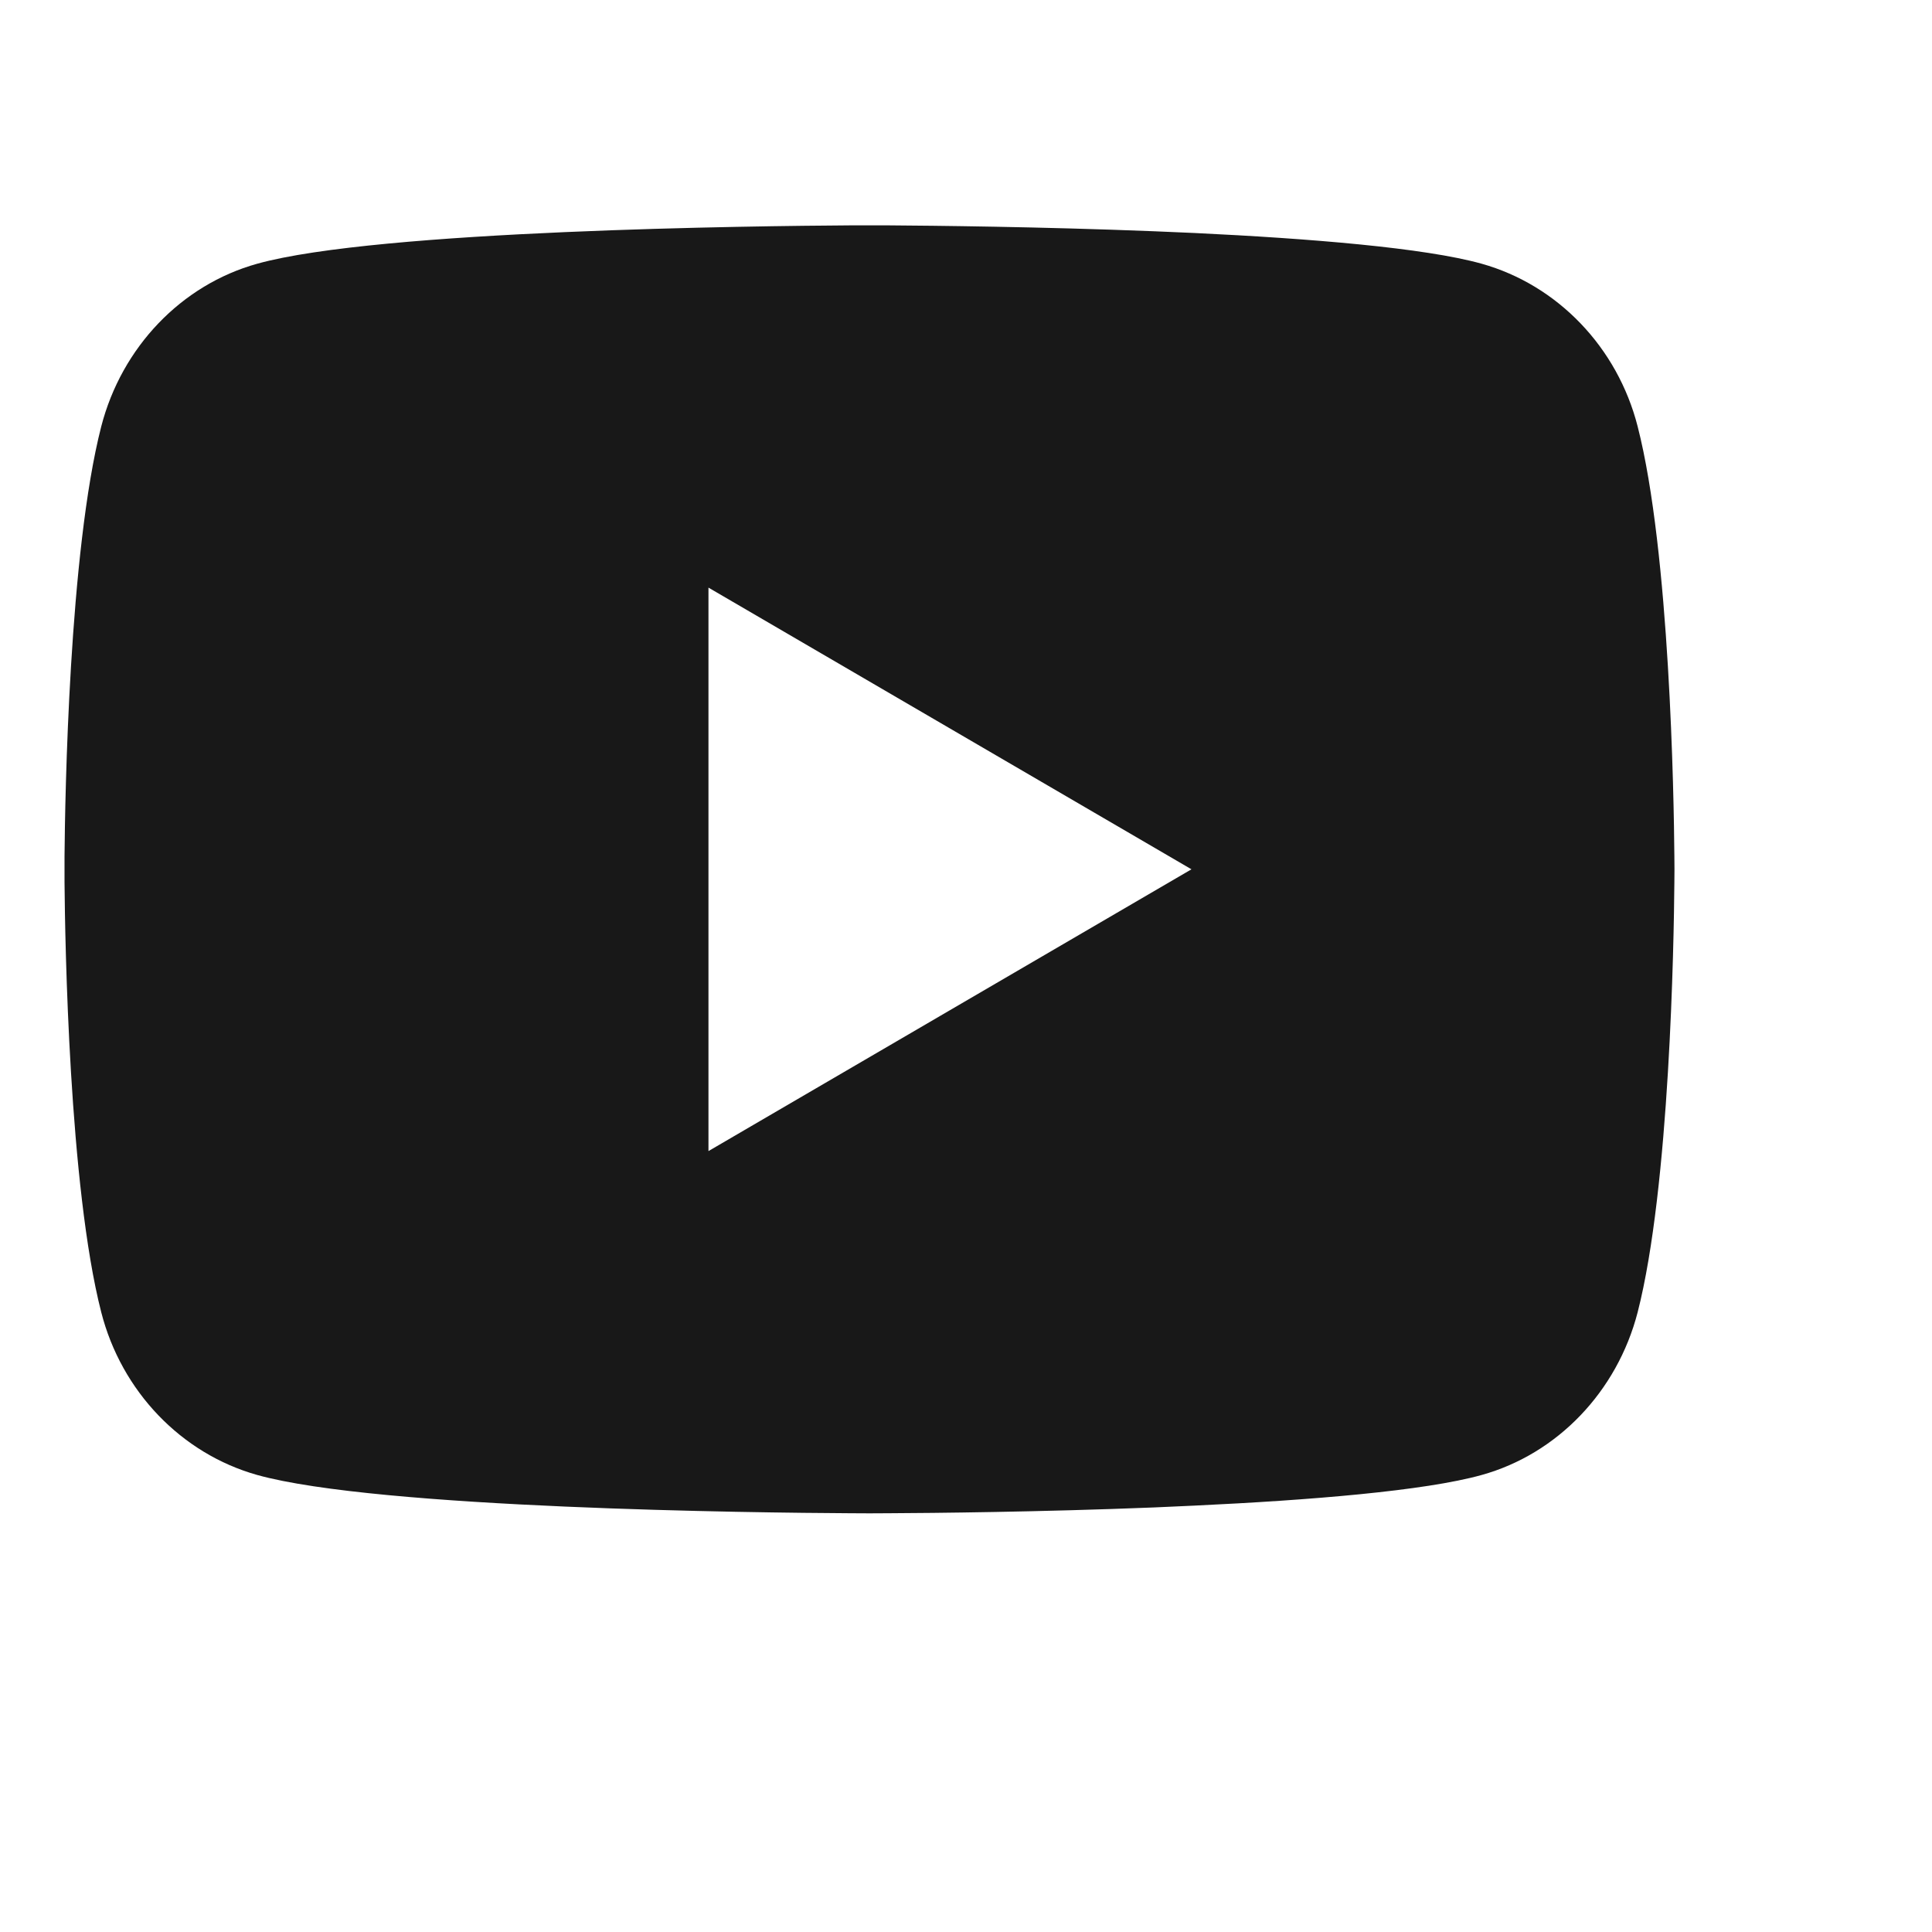 <svg width="20" height="20" viewBox="0 0 20 20" fill="none" xmlns="http://www.w3.org/2000/svg">
<mask id="mask0_1_13410" style="mask-type:alpha" maskUnits="userSpaceOnUse" x="0" y="0" width="20" height="20">
<rect width="20" height="20" fill="white"/>
</mask>
<g mask="url(#mask0_1_13410)">
<path d="M9.205 2.333C9.65 2.336 10.763 2.347 11.946 2.394L12.366 2.412C13.557 2.469 14.747 2.565 15.338 2.73C16.125 2.951 16.744 3.596 16.953 4.415C17.286 5.714 17.328 8.25 17.333 8.863L17.334 8.991V8.999C17.334 8.999 17.334 9.002 17.334 9.008L17.333 9.136C17.328 9.749 17.286 12.285 16.953 13.584C16.741 14.405 16.122 15.051 15.338 15.269C14.747 15.434 13.557 15.53 12.366 15.586L11.946 15.605C10.763 15.652 9.65 15.663 9.205 15.665L9.009 15.666H9.001C9.001 15.666 8.998 15.666 8.992 15.666L8.797 15.665C7.855 15.66 3.916 15.618 2.663 15.269C1.876 15.048 1.257 14.402 1.048 13.584C0.715 12.285 0.673 9.749 0.668 9.136V8.863C0.673 8.25 0.715 5.714 1.048 4.415C1.26 3.593 1.879 2.948 2.663 2.73C3.916 2.381 7.855 2.339 8.797 2.333H9.205ZM7.334 6.083V11.916L12.334 8.999L7.334 6.083Z" fill="#181818"/>
</g>
</svg>
